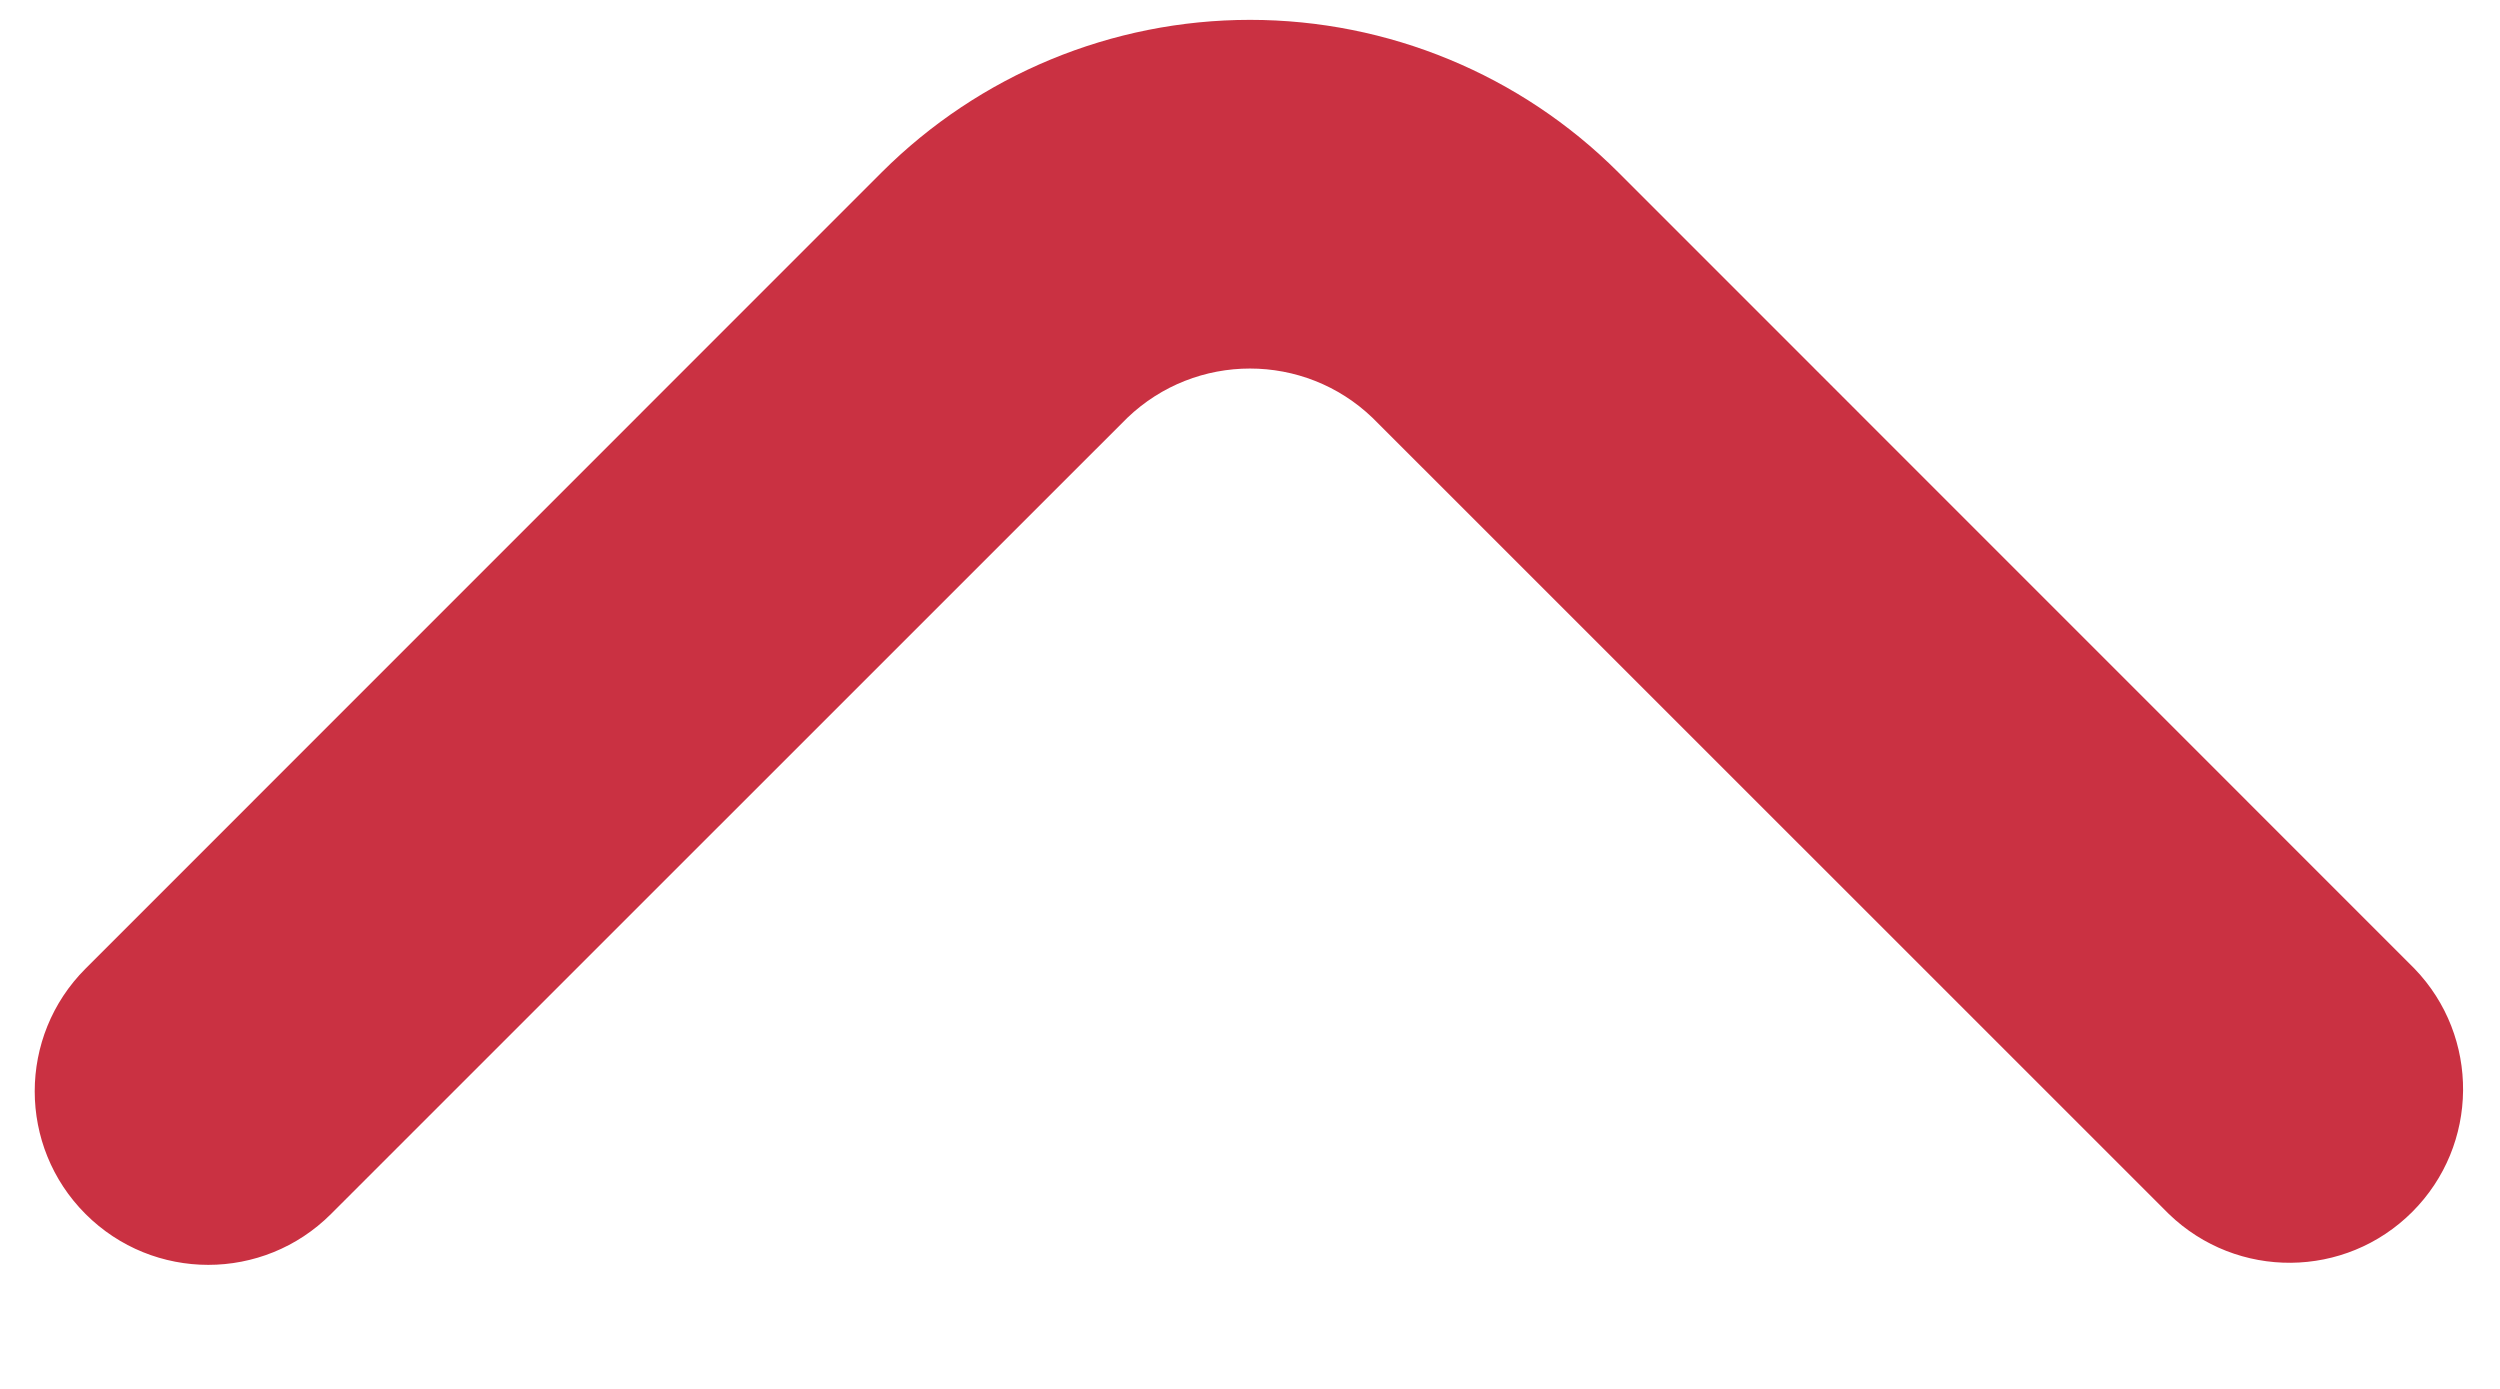 <svg width="18" height="10" viewBox="0 0 18 10" fill="none" xmlns="http://www.w3.org/2000/svg">
<path fill-rule="evenodd" clip-rule="evenodd" d="M0.616 8.741C1.104 9.229 1.895 9.229 2.383 8.741L8.116 3.009C8.61 2.535 9.39 2.535 9.883 3.009L15.616 8.741C16.107 9.215 16.886 9.208 17.368 8.726C17.85 8.244 17.857 7.464 17.384 6.974L11.652 1.241C10.949 0.538 9.995 0.143 9 0.143C8.006 0.143 7.052 0.538 6.348 1.241L0.616 6.974C0.128 7.462 0.128 8.253 0.616 8.741Z" fill="#CA3142"/>
</svg>
